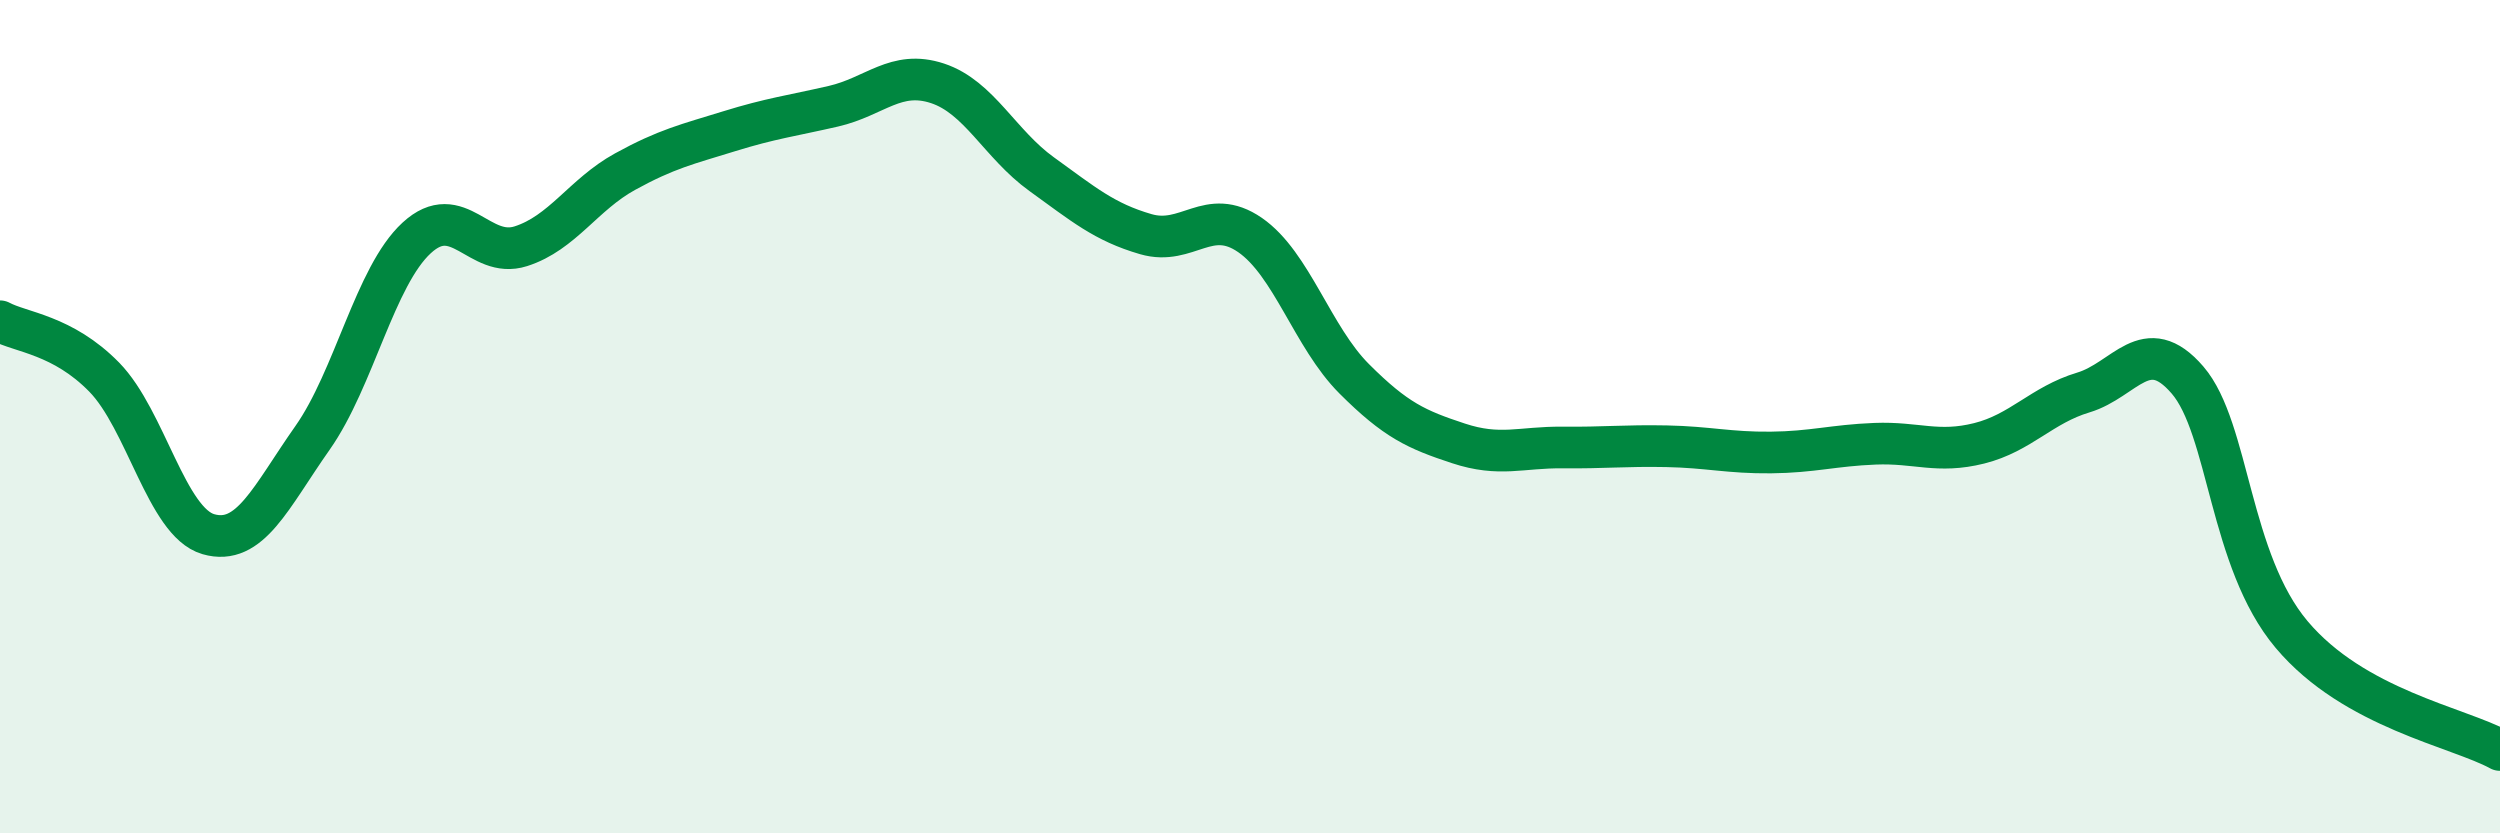 
    <svg width="60" height="20" viewBox="0 0 60 20" xmlns="http://www.w3.org/2000/svg">
      <path
        d="M 0,7.71 C 0.5,7.98 1.5,8.03 2.5,9.05 C 3.5,10.07 4,12.53 5,12.82 C 6,13.11 6.5,11.93 7.5,10.51 C 8.5,9.09 9,6.63 10,5.71 C 11,4.79 11.5,6.23 12.5,5.91 C 13.5,5.59 14,4.67 15,4.12 C 16,3.57 16.5,3.46 17.5,3.15 C 18.5,2.84 19,2.78 20,2.55 C 21,2.32 21.5,1.67 22.5,2 C 23.5,2.33 24,3.46 25,4.18 C 26,4.9 26.5,5.33 27.5,5.62 C 28.5,5.91 29,4.95 30,5.64 C 31,6.33 31.5,8.09 32.5,9.09 C 33.5,10.09 34,10.31 35,10.64 C 36,10.97 36.5,10.73 37.5,10.74 C 38.5,10.75 39,10.69 40,10.71 C 41,10.73 41.5,10.87 42.5,10.86 C 43.5,10.85 44,10.69 45,10.65 C 46,10.61 46.5,10.89 47.5,10.64 C 48.5,10.39 49,9.72 50,9.42 C 51,9.12 51.5,7.96 52.5,9.12 C 53.5,10.28 53.5,13.45 55,15.23 C 56.5,17.01 59,17.45 60,18L60 20L0 20Z"
        fill="#008740"
        opacity="0.1"
        stroke-linecap="round"
        stroke-linejoin="round"
      />
      <path
        d="M 0,7.71 C 0.5,7.98 1.5,8.03 2.5,9.05 C 3.5,10.07 4,12.53 5,12.82 C 6,13.11 6.5,11.93 7.5,10.51 C 8.5,9.09 9,6.63 10,5.71 C 11,4.79 11.5,6.23 12.5,5.91 C 13.5,5.59 14,4.67 15,4.12 C 16,3.57 16.5,3.46 17.5,3.15 C 18.5,2.84 19,2.78 20,2.55 C 21,2.32 21.5,1.67 22.5,2 C 23.5,2.33 24,3.46 25,4.18 C 26,4.9 26.5,5.33 27.5,5.62 C 28.5,5.91 29,4.95 30,5.64 C 31,6.33 31.5,8.09 32.5,9.09 C 33.5,10.09 34,10.31 35,10.64 C 36,10.97 36.5,10.73 37.5,10.74 C 38.5,10.75 39,10.69 40,10.71 C 41,10.73 41.5,10.87 42.5,10.86 C 43.5,10.85 44,10.69 45,10.65 C 46,10.61 46.5,10.89 47.5,10.64 C 48.5,10.39 49,9.72 50,9.42 C 51,9.12 51.5,7.96 52.5,9.12 C 53.5,10.28 53.5,13.45 55,15.23 C 56.5,17.01 59,17.45 60,18"
        stroke="#008740"
        stroke-width="1"
        fill="none"
        stroke-linecap="round"
        stroke-linejoin="round"
      />
    </svg>
  